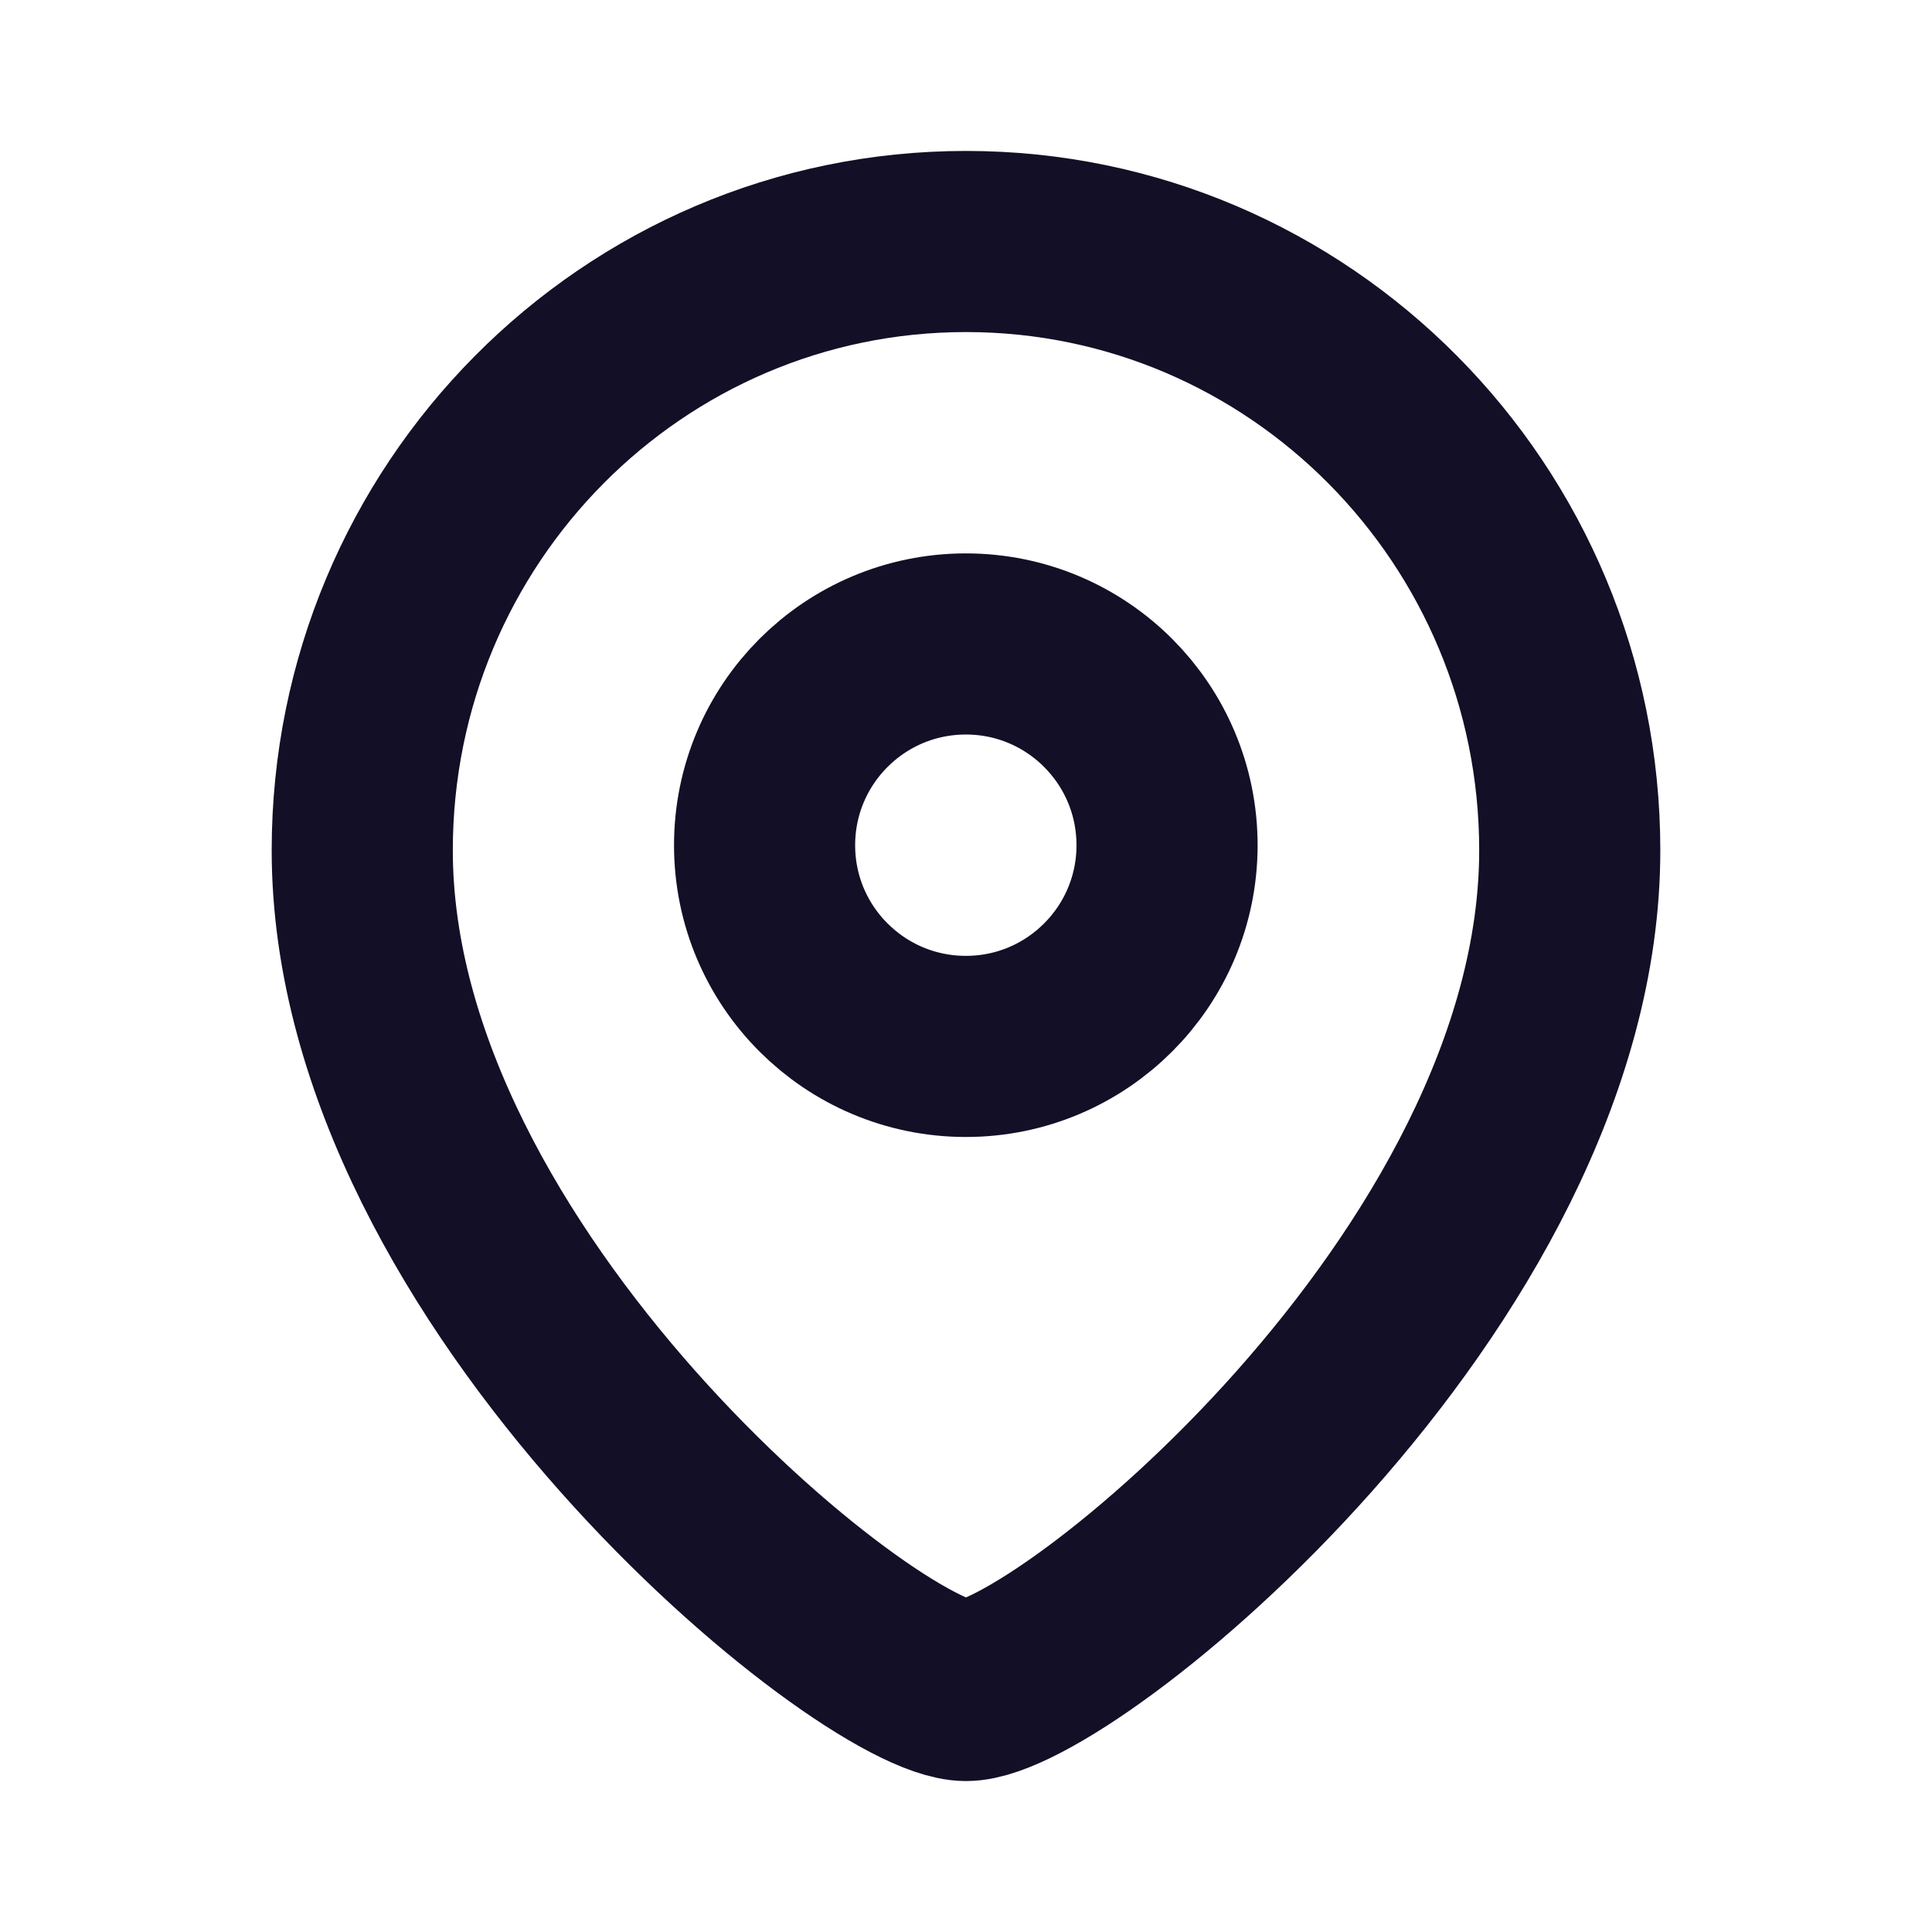 <svg width="16" height="16" viewBox="0 0 16 16" fill="none" xmlns="http://www.w3.org/2000/svg">
<path fill-rule="evenodd" clip-rule="evenodd" d="M9.665 7C9.665 6.079 8.919 5.333 7.999 5.333C7.078 5.333 6.332 6.079 6.332 7C6.332 7.92 7.078 8.666 7.999 8.666C8.919 8.666 9.665 7.92 9.665 7Z" stroke="#130F26" stroke-width="1.5" stroke-linecap="round" stroke-linejoin="round"/>
<path fill-rule="evenodd" clip-rule="evenodd" d="M8 14C7.201 14 3 10.599 3 7.042C3 4.258 5.238 2 8 2C10.761 2 13 4.258 13 7.042C13 10.599 8.799 14 8 14Z" stroke="#130F26" stroke-width="1.5" stroke-linecap="round" stroke-linejoin="round"/>
</svg>
